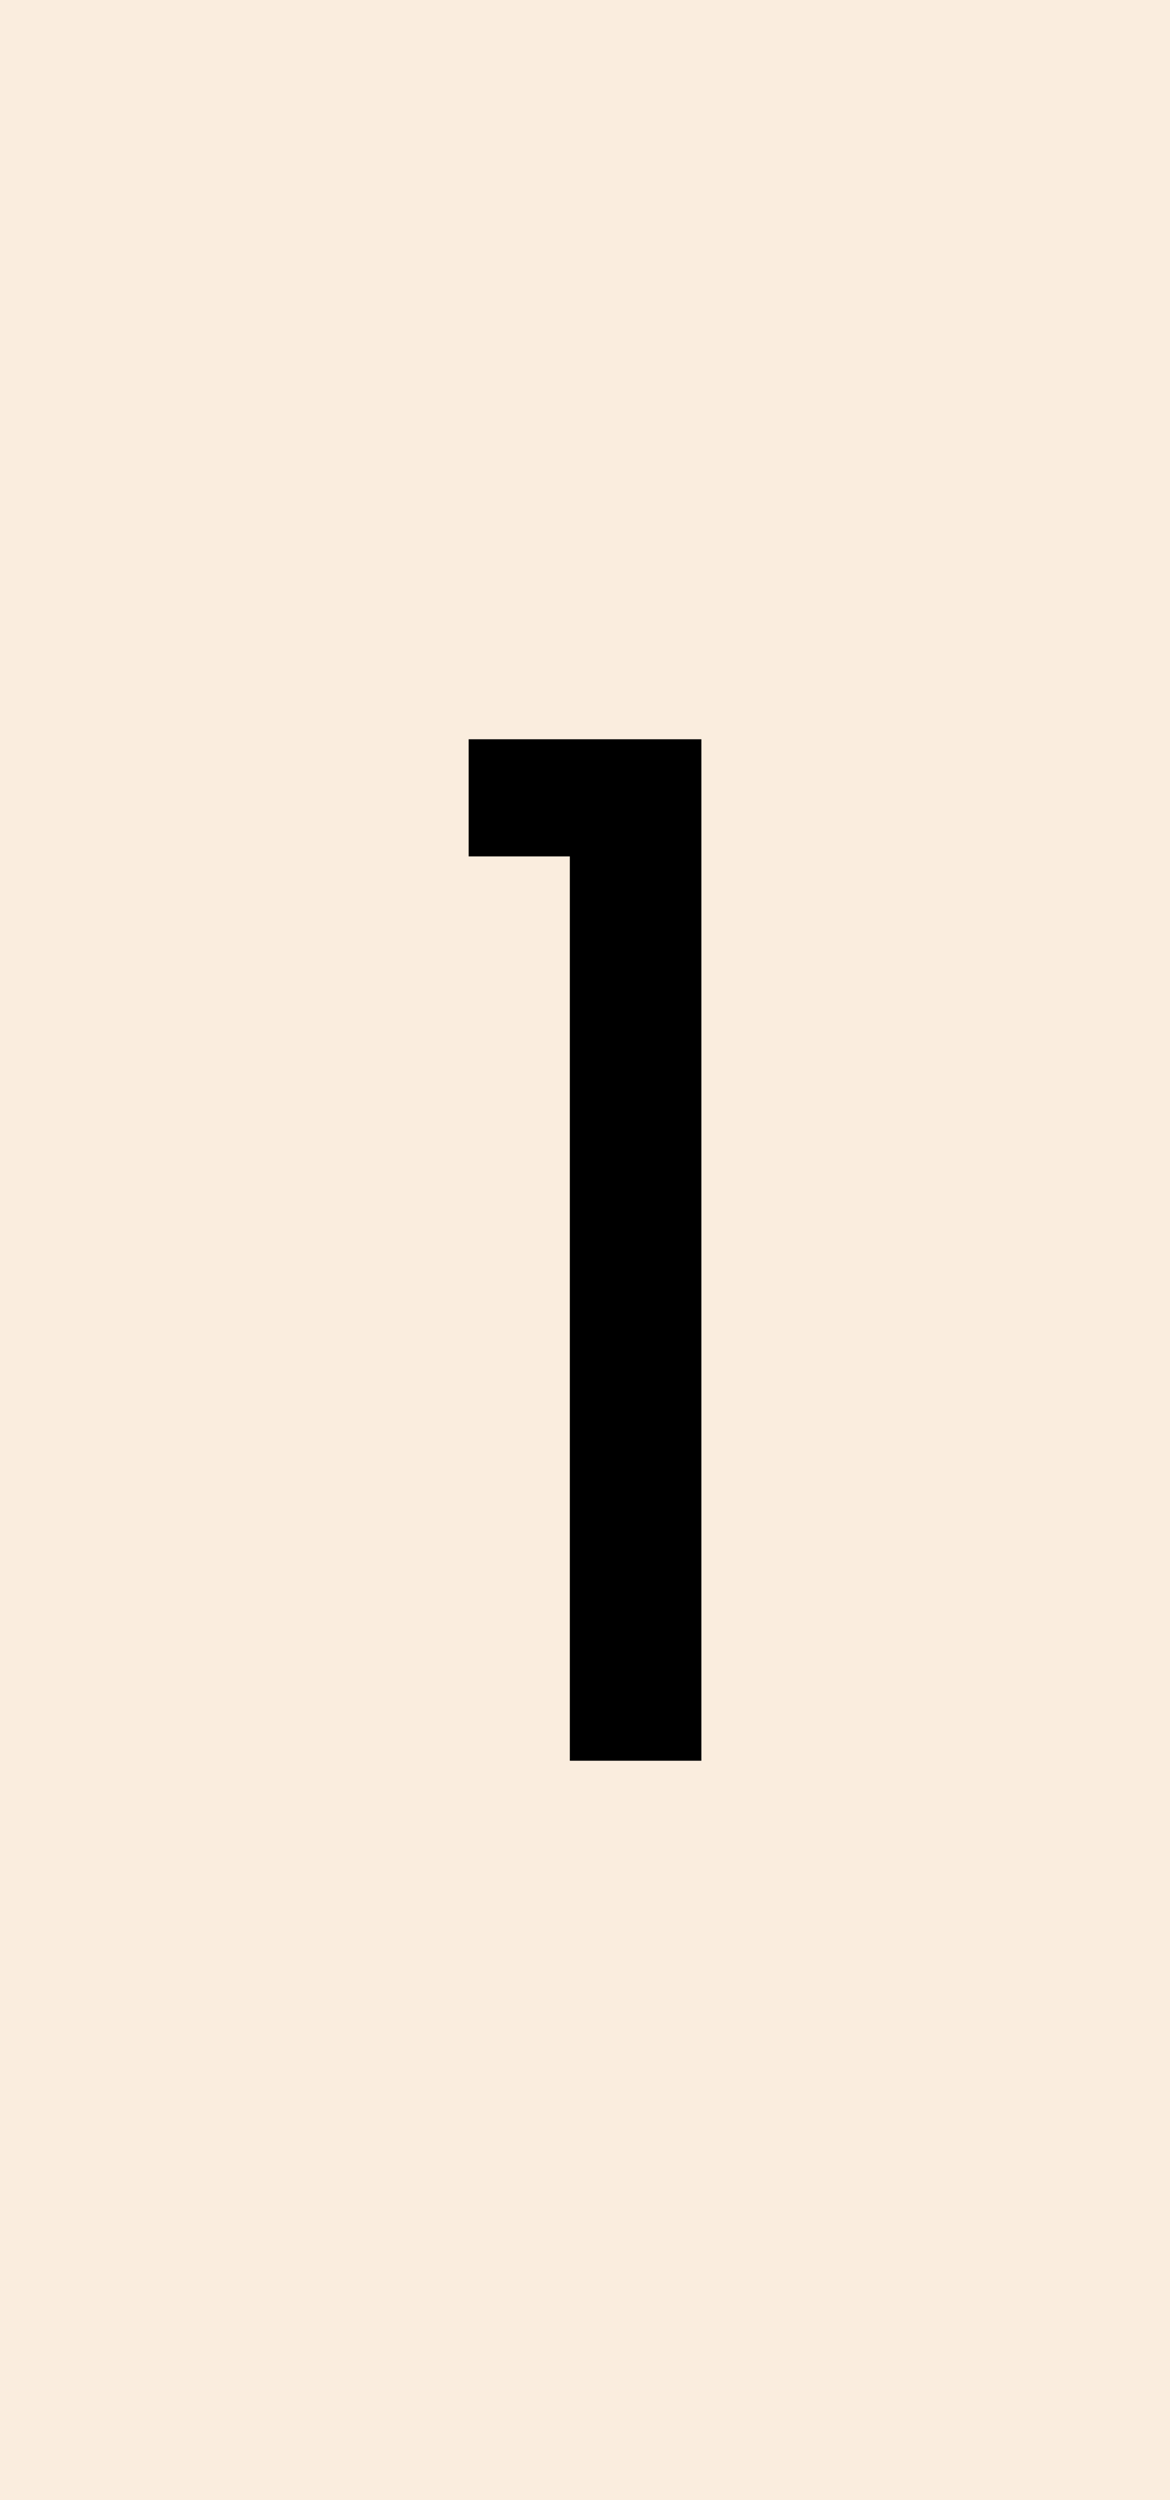 <svg id="グループ_49" data-name="グループ 49" xmlns="http://www.w3.org/2000/svg" width="60.392" height="128.949" viewBox="0 0 60.392 128.949">
  <rect id="長方形_58" data-name="長方形 58" width="60.392" height="128.949" transform="translate(0 0)" fill="#faedde"/>
  <path id="パス_5" data-name="パス 5" d="M10.73,16.913H22.742V69.6h-6.79V22.955H10.73Z" transform="translate(13.461 21.218)"/>
</svg>
